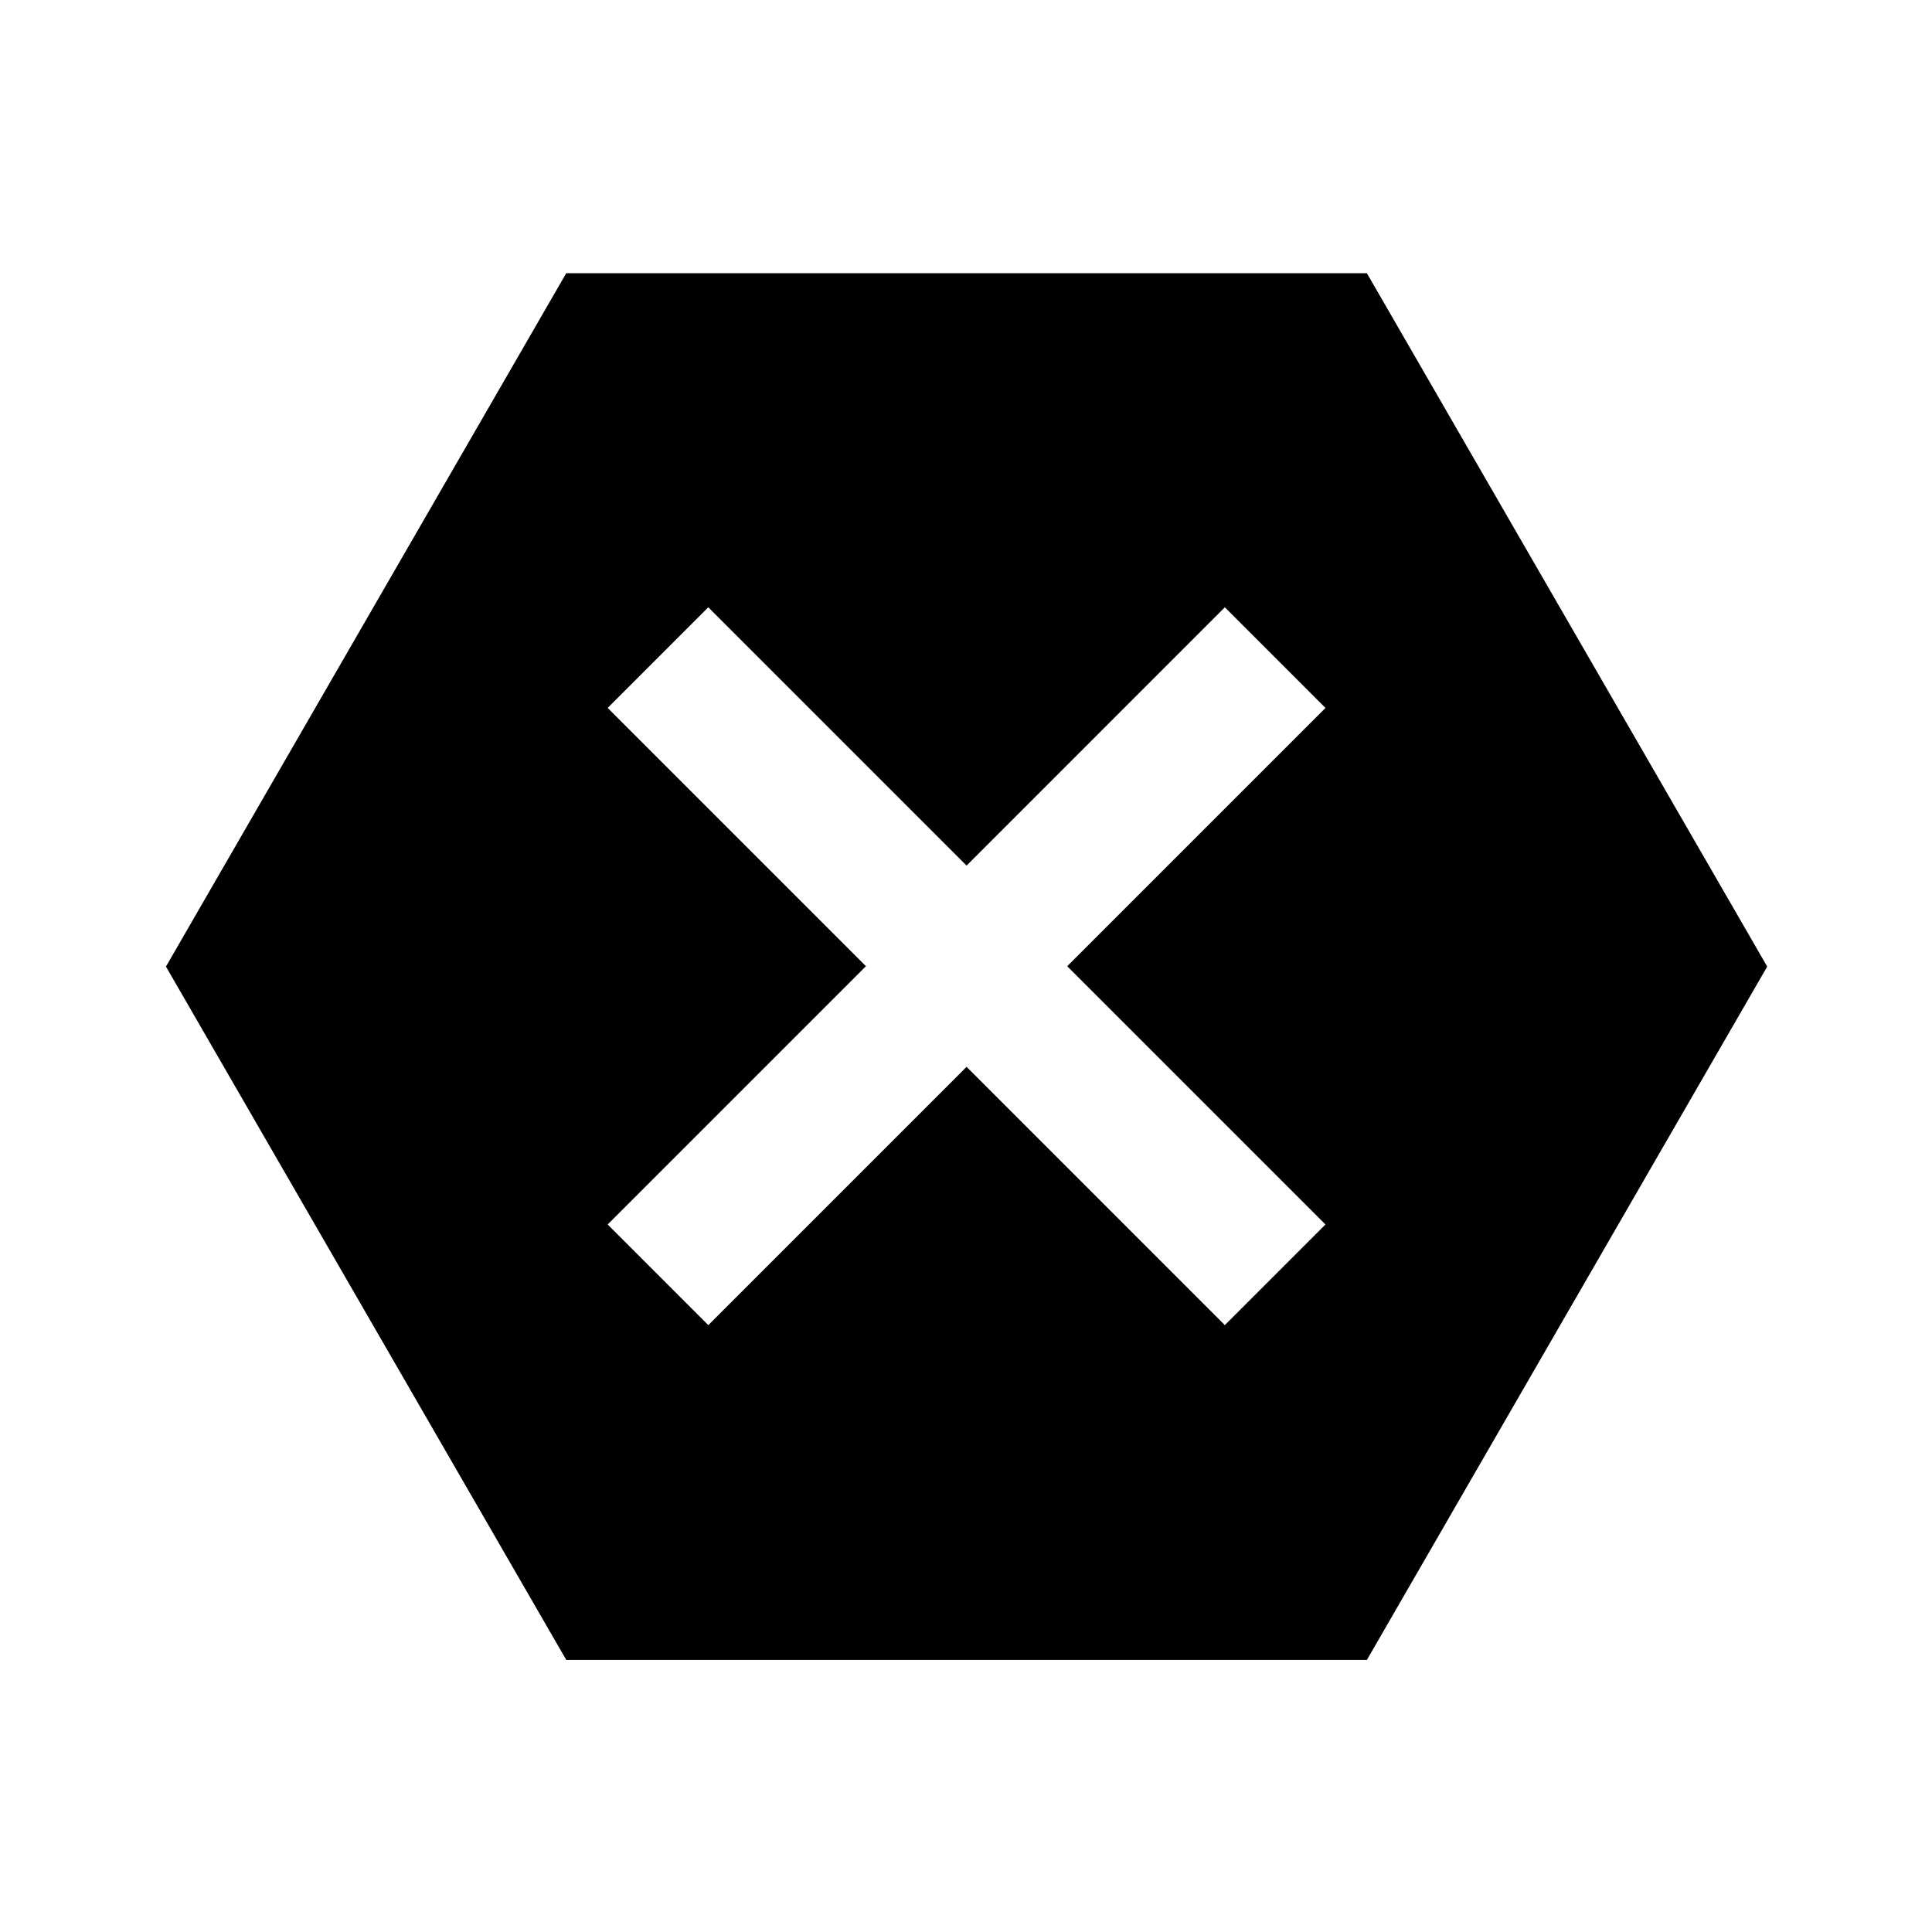 <?xml version="1.0" encoding="UTF-8"?>
<!-- Uploaded to: ICON Repo, www.svgrepo.com, Generator: ICON Repo Mixer Tools -->
<svg fill="#000000" width="800px" height="800px" version="1.1" viewBox="144 144 512 512" xmlns="http://www.w3.org/2000/svg">
 <path d="m305.04 331.61 68.445 68.445-68.445 68.445 26.668 26.672 68.449-68.449 68.441 68.449 26.668-26.672-68.445-68.445 68.441-68.441-26.668-26.672-68.438 68.449-68.453-68.453-26.664 26.672m-117.06 68.543 106.08-183.75h212.18l106.09 183.75-106.09 183.75h-212.17l-106.09-183.75" fill-rule="evenodd"/>
</svg>